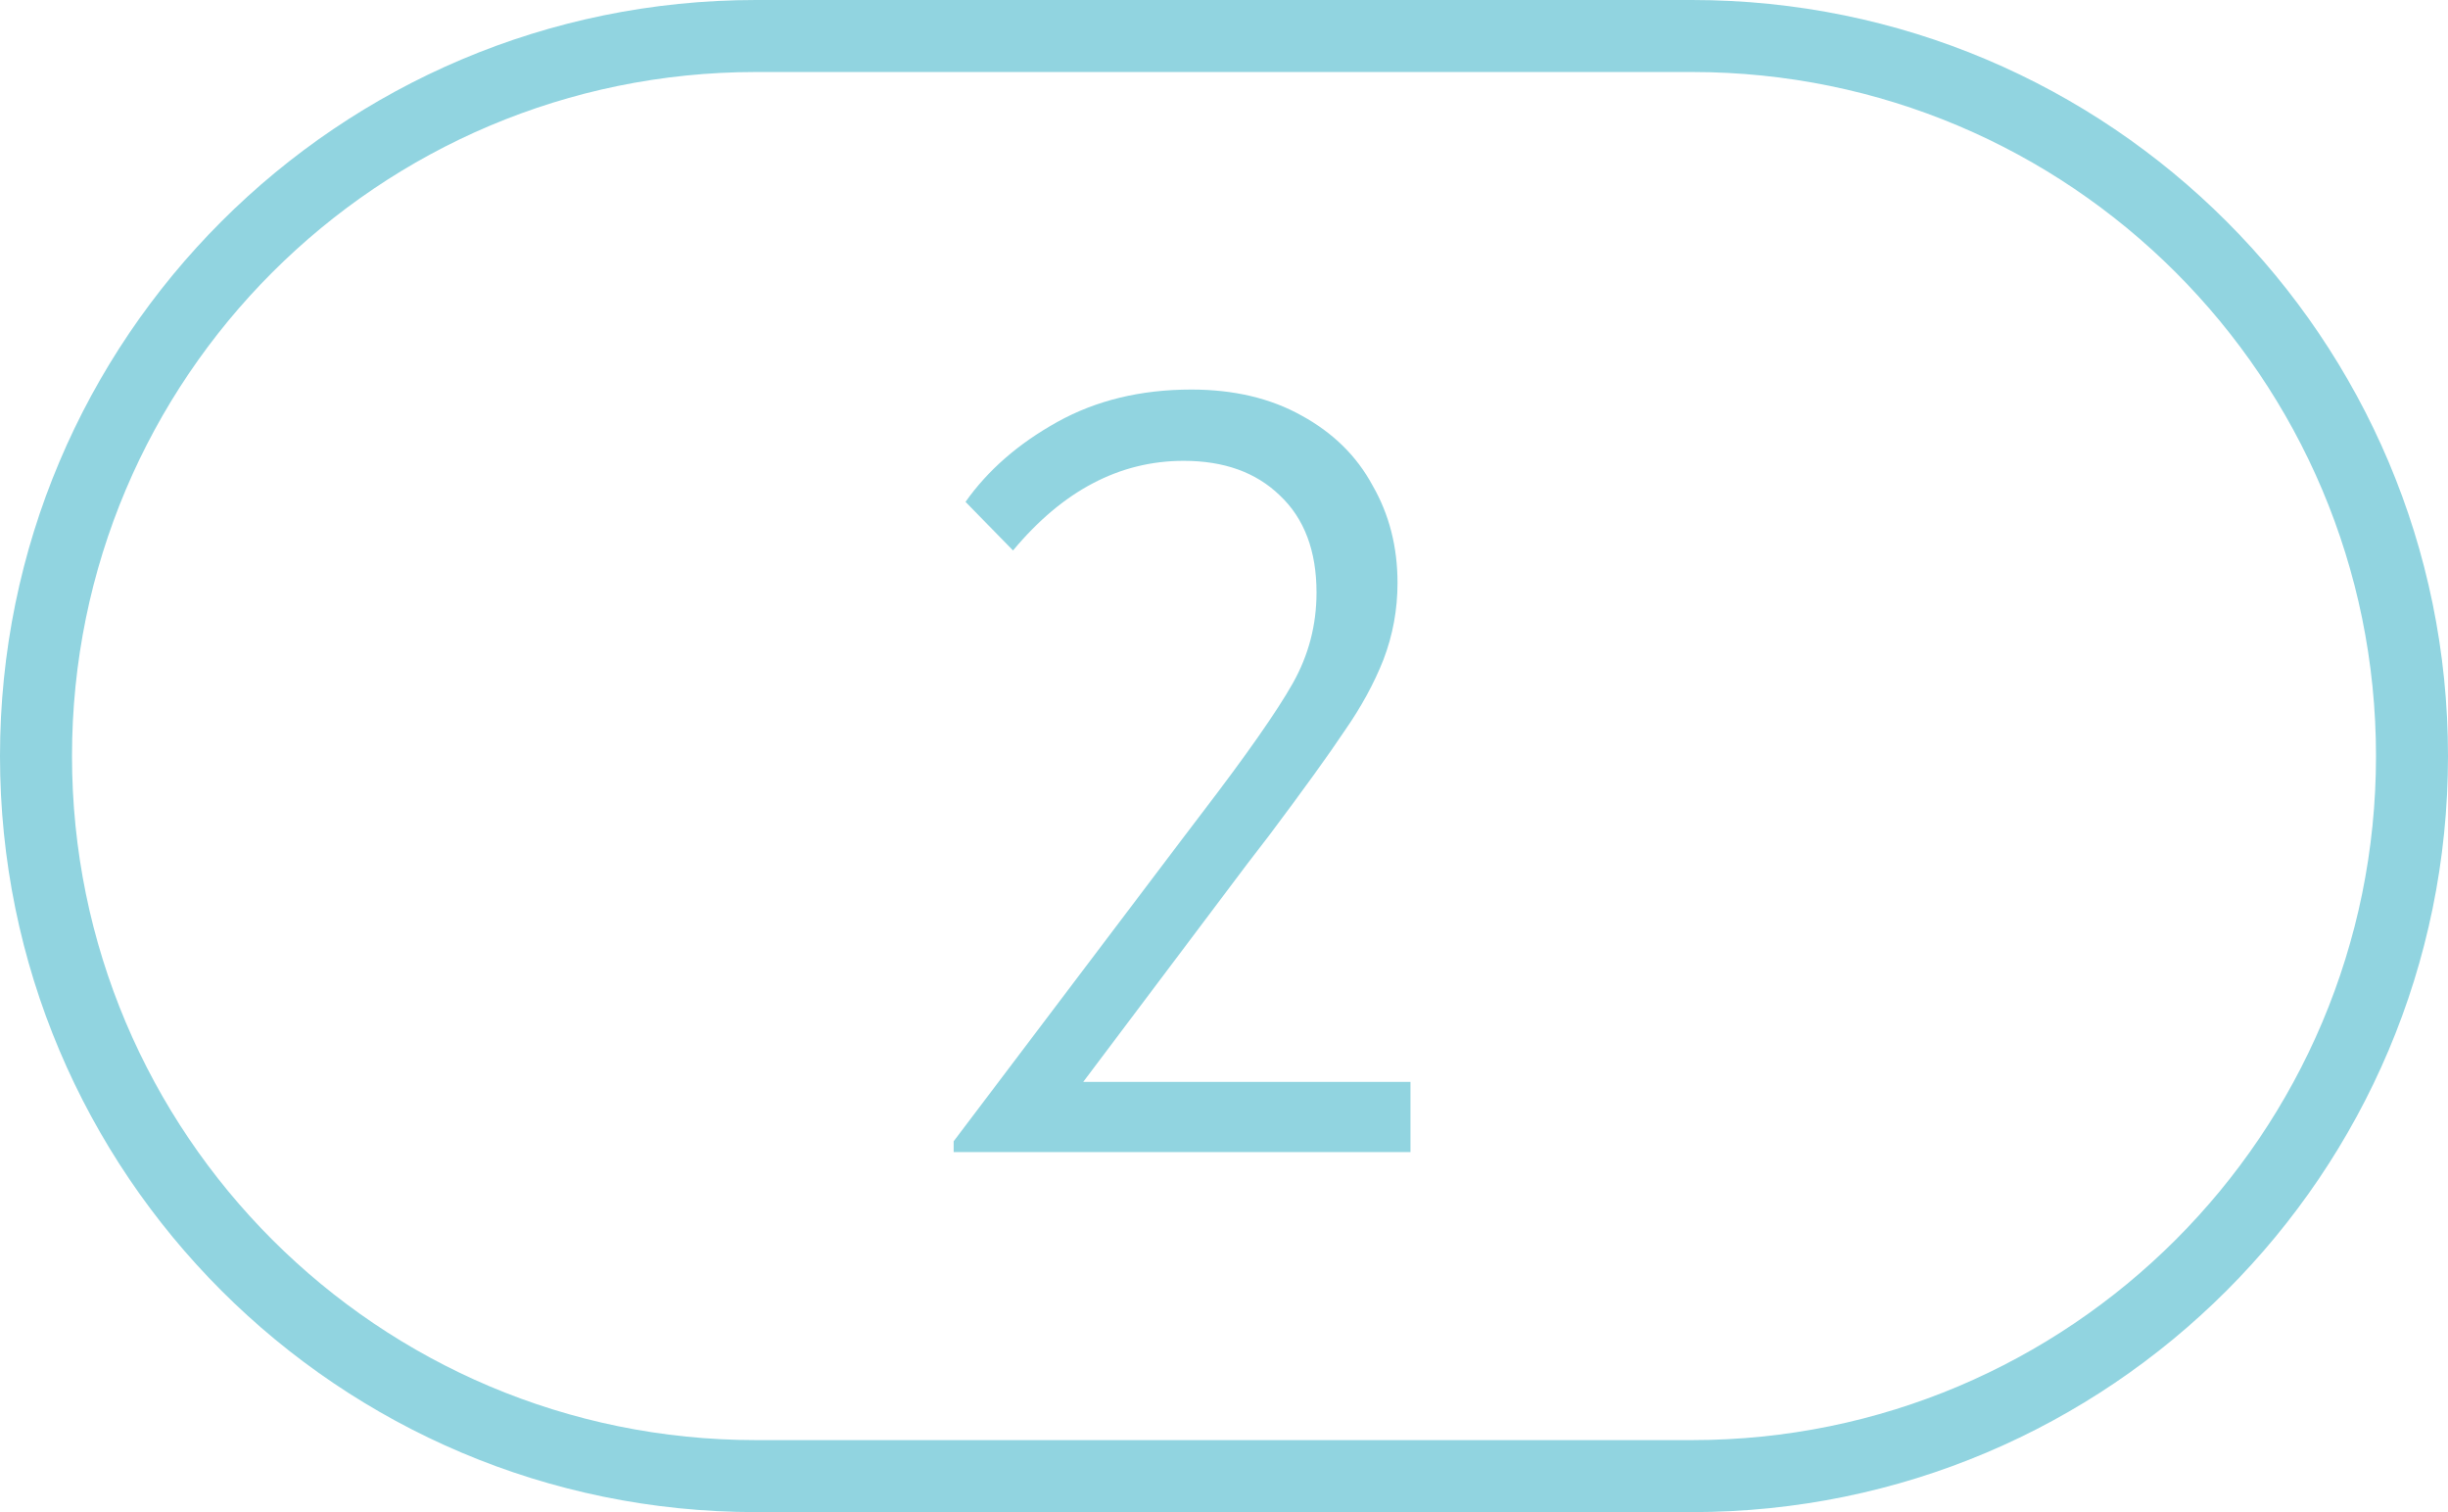 <?xml version="1.0" encoding="UTF-8"?> <svg xmlns="http://www.w3.org/2000/svg" width="34" height="21" viewBox="0 0 34 21" fill="none"><path fill-rule="evenodd" clip-rule="evenodd" d="M10.5 20L23.5 20C28.747 20 33 15.747 33 10.5C33 5.253 28.747 1 23.5 1L10.5 1C5.253 1 1 5.253 1 10.5C1 15.747 5.253 20 10.5 20ZM34 10.5C34 4.701 29.299 -2.05488e-07 23.5 -4.5897e-07L10.5 -1.02722e-06C4.701 -1.2807e-06 -2.05488e-07 4.701 -4.5897e-07 10.5C-7.12451e-07 16.299 4.701 21 10.5 21L23.5 21C29.299 21 34 16.299 34 10.5Z" fill="#91D4E0"></path><path d="M15.045 15.025H19.59V16H13.245V15.85L16.41 11.665L16.695 11.29C17.315 10.48 17.735 9.88 17.955 9.49C18.175 9.1 18.285 8.68 18.285 8.23C18.285 7.65 18.115 7.2 17.775 6.88C17.445 6.56 17 6.4 16.44 6.4C15.55 6.4 14.76 6.815 14.07 7.645L13.41 6.97C13.72 6.53 14.145 6.16 14.685 5.86C15.225 5.56 15.845 5.41 16.545 5.41C17.135 5.41 17.645 5.53 18.075 5.77C18.515 6.01 18.845 6.335 19.065 6.745C19.295 7.145 19.41 7.595 19.41 8.095C19.41 8.465 19.345 8.82 19.215 9.16C19.085 9.49 18.905 9.82 18.675 10.15C18.455 10.48 18.105 10.965 17.625 11.605L17.325 11.995L15.045 15.025Z" fill="#91D4E0"></path></svg> 